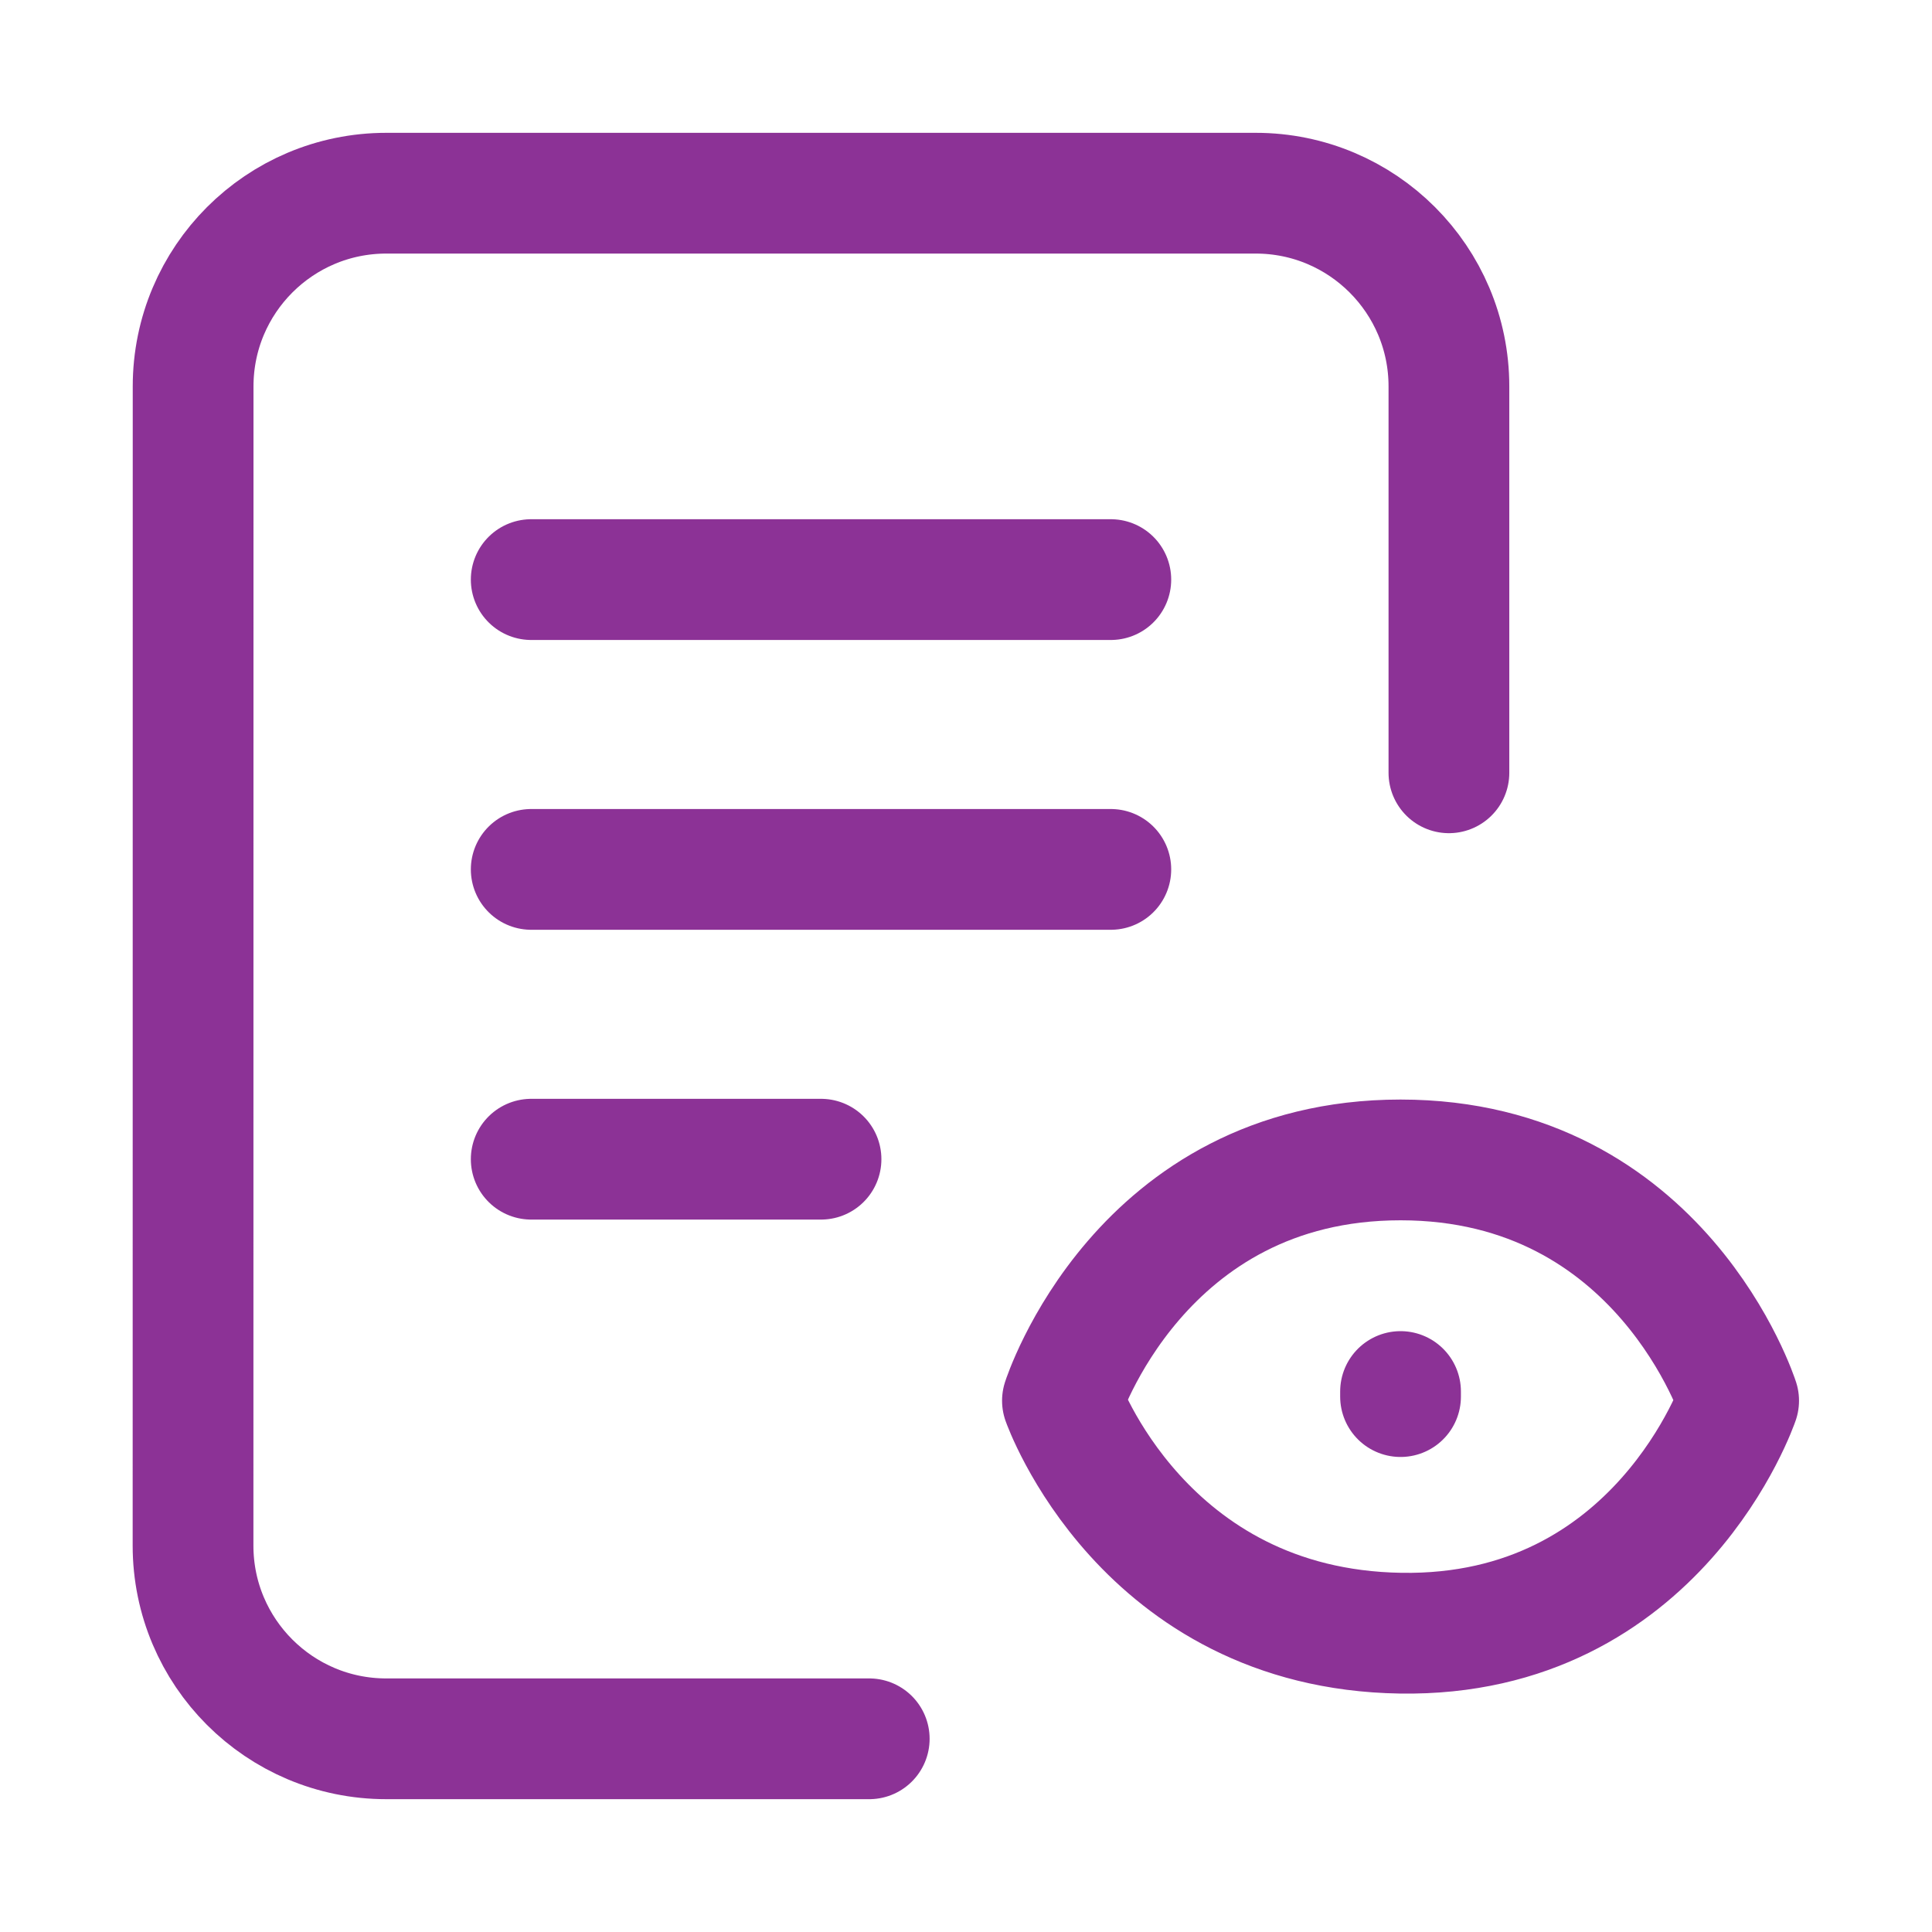 <svg xmlns="http://www.w3.org/2000/svg" width="24" height="24" viewBox="0 0 24 24" fill="none"><path d="M10.798 21.6H4.798C3.473 21.6 2.398 20.525 2.398 19.2L2.399 4.8C2.399 3.475 3.473 2.4 4.799 2.4H15.599C16.924 2.4 17.999 3.475 17.999 4.8V9.6M17.398 17.349V17.286M6.599 7.2H13.799M6.599 10.8H13.799M6.599 14.4H10.199M21.598 17.4C21.598 17.4 20.602 20.34 17.398 20.288C14.195 20.237 13.198 17.4 13.198 17.4C13.198 17.4 14.154 14.409 17.398 14.409C20.643 14.409 21.598 17.4 21.598 17.4Z" stroke="#8C3296" stroke-width="1.5" stroke-linecap="round" stroke-linejoin="round"></path></svg>